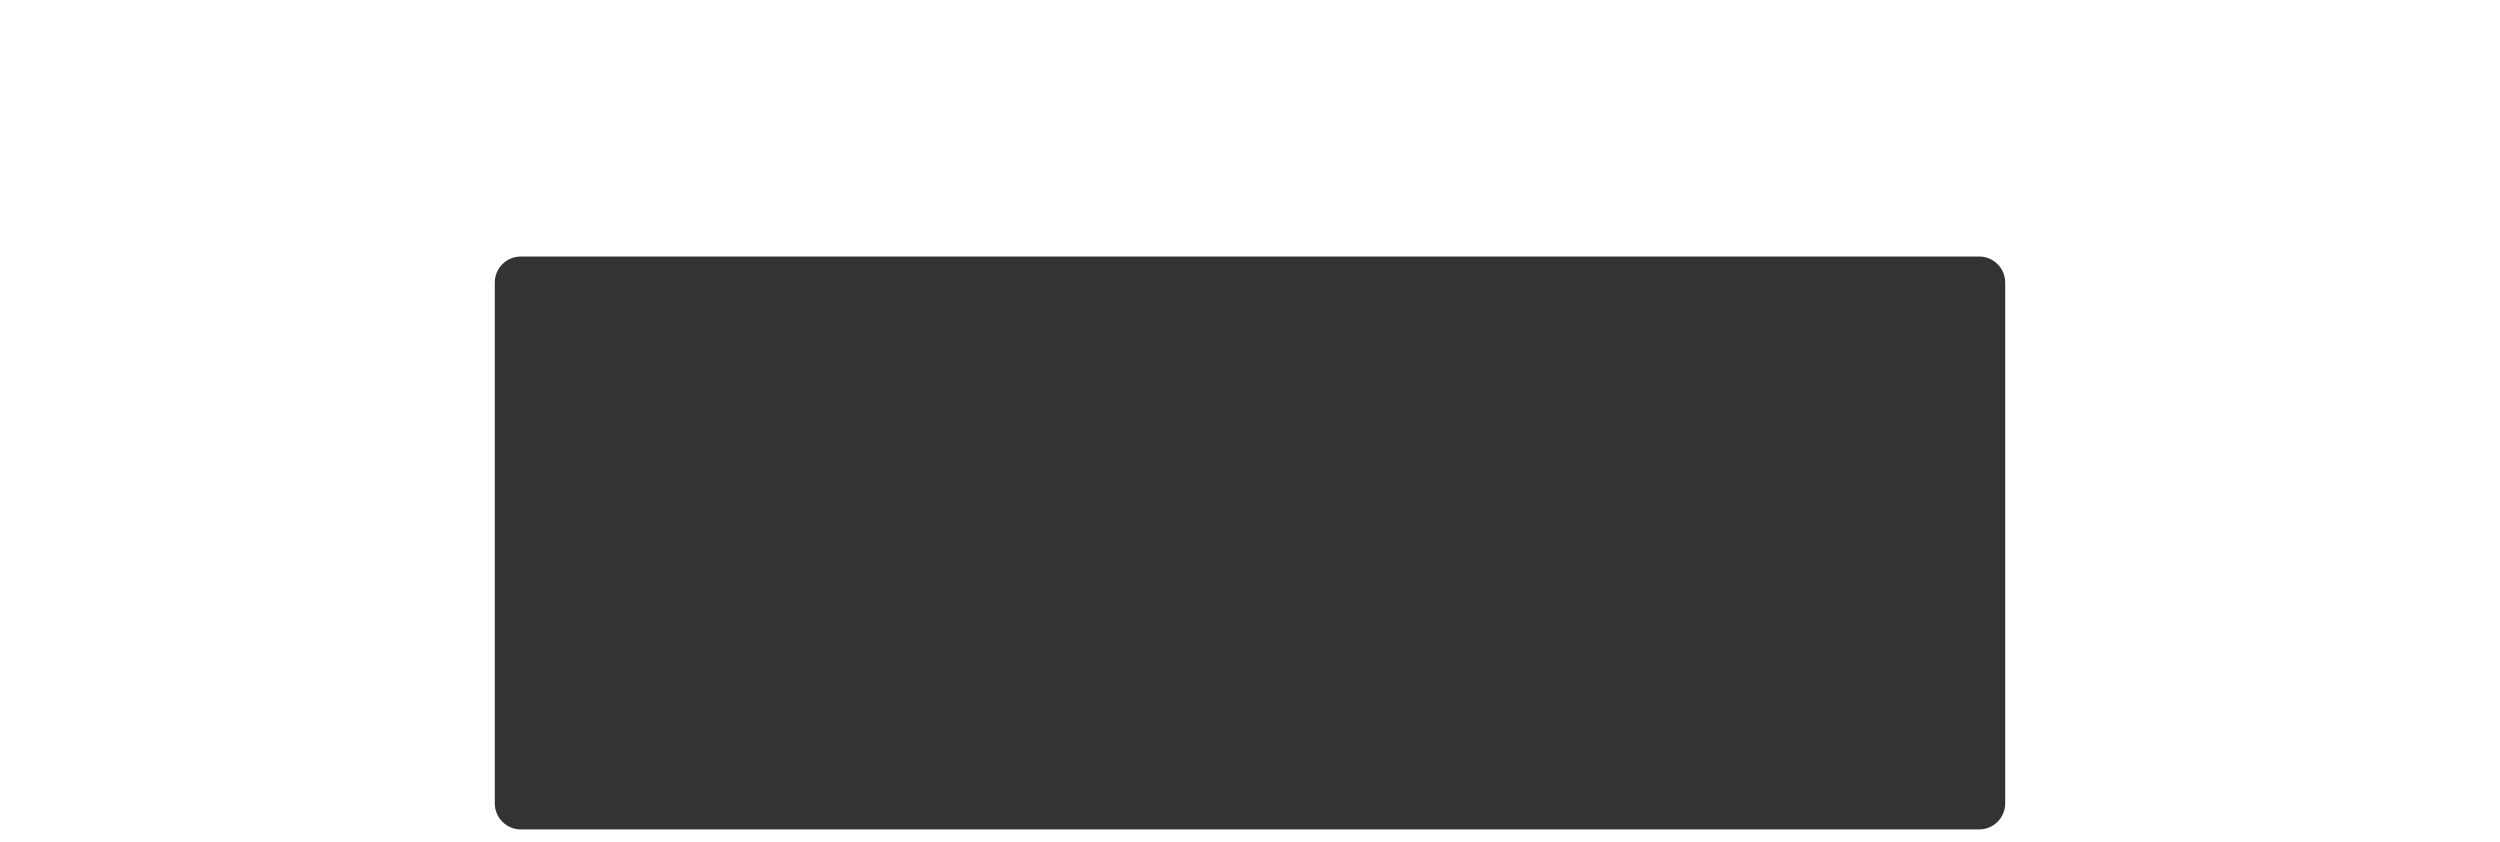 <?xml version="1.0" encoding="UTF-8"?> <svg xmlns="http://www.w3.org/2000/svg" width="1920" height="647" viewBox="0 0 1920 647" fill="none"><rect x="0" y="0" width="1920" height="647" fill="#333333" stroke="none"/> <path fill-rule="evenodd" clip-rule="evenodd" d="M1920 0H0V647H1920V0ZM400 197C388.954 197 380 205.954 380 217V617C380 628.046 388.954 637 400 637H1520C1531.05 637 1540 628.046 1540 617V217C1540 205.954 1531.05 197 1520 197H400Z" fill="white"></path> </svg> 